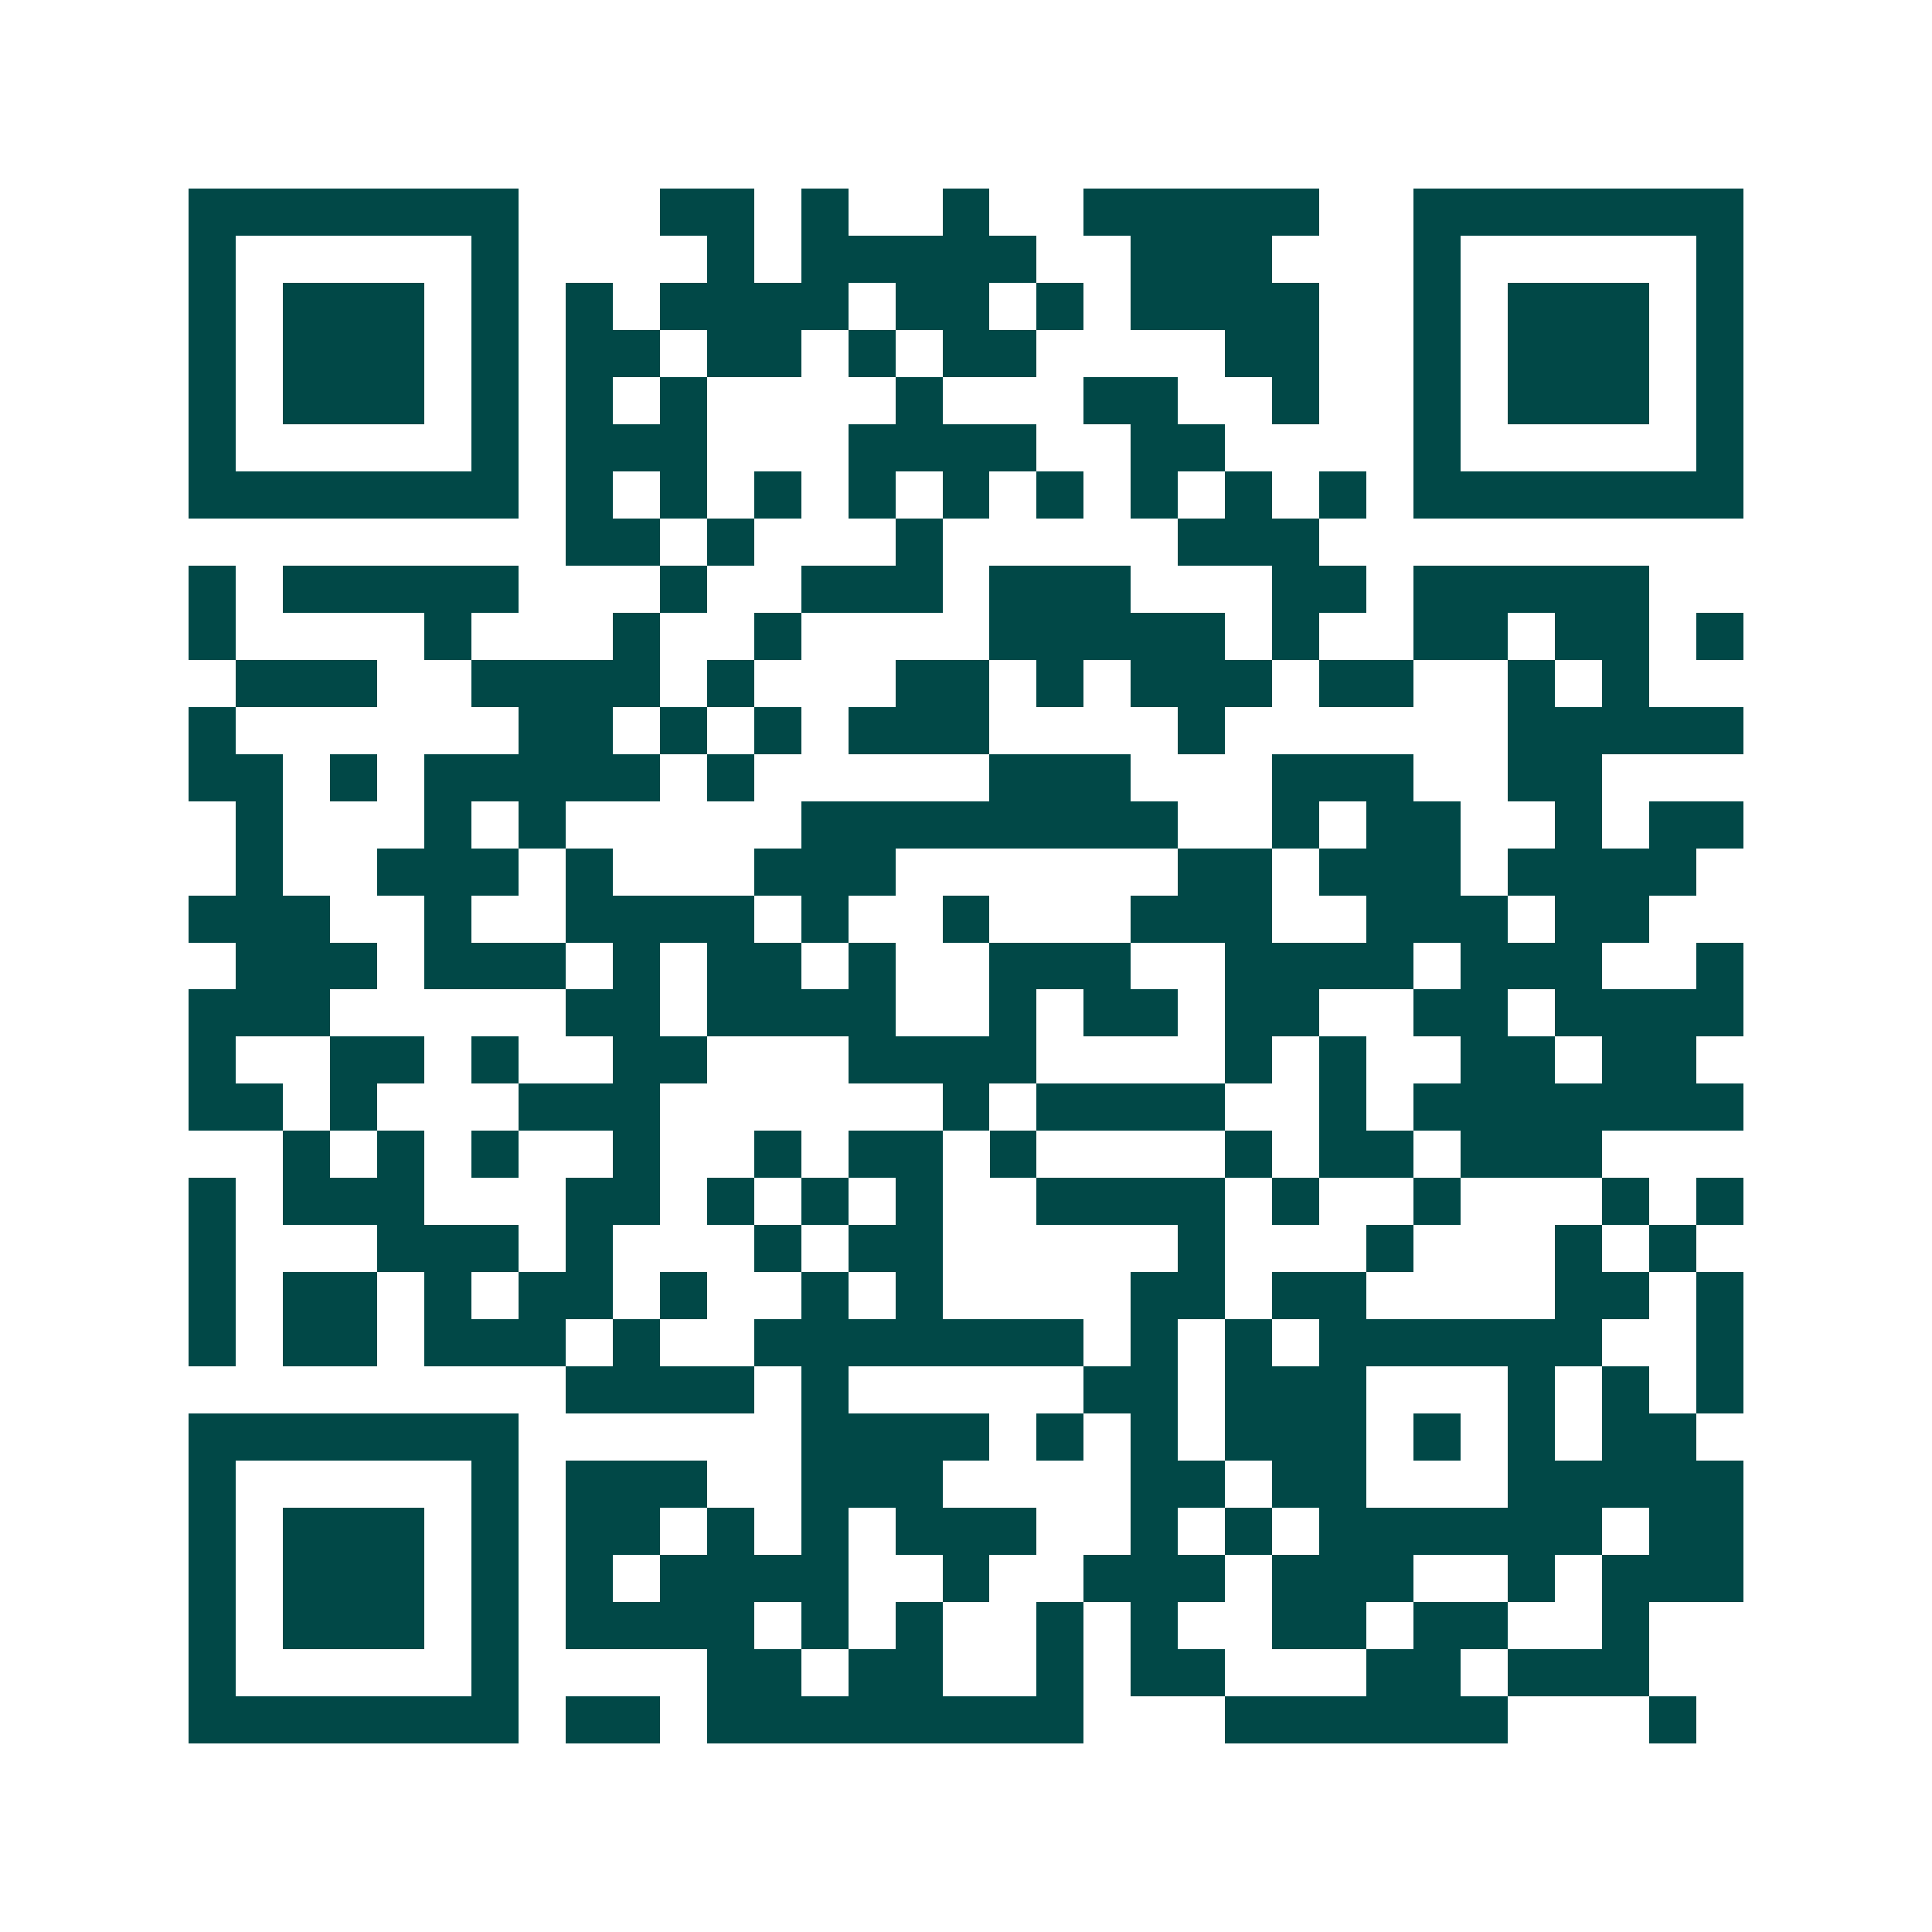 <svg xmlns="http://www.w3.org/2000/svg" width="200" height="200" viewBox="0 0 41 41" shape-rendering="crispEdges"><path fill="#ffffff" d="M0 0h41v41H0z"/><path stroke="#014847" d="M4 4.5h7m3 0h2m1 0h1m2 0h1m2 0h5m2 0h7M4 5.5h1m5 0h1m4 0h1m1 0h5m2 0h3m3 0h1m5 0h1M4 6.5h1m1 0h3m1 0h1m1 0h1m1 0h4m1 0h2m1 0h1m1 0h4m2 0h1m1 0h3m1 0h1M4 7.5h1m1 0h3m1 0h1m1 0h2m1 0h2m1 0h1m1 0h2m4 0h2m2 0h1m1 0h3m1 0h1M4 8.5h1m1 0h3m1 0h1m1 0h1m1 0h1m4 0h1m3 0h2m2 0h1m2 0h1m1 0h3m1 0h1M4 9.5h1m5 0h1m1 0h3m3 0h4m2 0h2m4 0h1m5 0h1M4 10.5h7m1 0h1m1 0h1m1 0h1m1 0h1m1 0h1m1 0h1m1 0h1m1 0h1m1 0h1m1 0h7M12 11.5h2m1 0h1m3 0h1m5 0h3M4 12.5h1m1 0h5m3 0h1m2 0h3m1 0h3m3 0h2m1 0h5M4 13.5h1m4 0h1m3 0h1m2 0h1m4 0h5m1 0h1m2 0h2m1 0h2m1 0h1M5 14.5h3m2 0h4m1 0h1m3 0h2m1 0h1m1 0h3m1 0h2m2 0h1m1 0h1M4 15.5h1m6 0h2m1 0h1m1 0h1m1 0h3m4 0h1m6 0h5M4 16.5h2m1 0h1m1 0h5m1 0h1m5 0h3m3 0h3m2 0h2M5 17.5h1m3 0h1m1 0h1m5 0h8m2 0h1m1 0h2m2 0h1m1 0h2M5 18.5h1m2 0h3m1 0h1m3 0h3m6 0h2m1 0h3m1 0h4M4 19.5h3m2 0h1m2 0h4m1 0h1m2 0h1m3 0h3m2 0h3m1 0h2M5 20.5h3m1 0h3m1 0h1m1 0h2m1 0h1m2 0h3m2 0h4m1 0h3m2 0h1M4 21.5h3m5 0h2m1 0h4m2 0h1m1 0h2m1 0h2m2 0h2m1 0h4M4 22.5h1m2 0h2m1 0h1m2 0h2m3 0h4m4 0h1m1 0h1m2 0h2m1 0h2M4 23.5h2m1 0h1m3 0h3m6 0h1m1 0h4m2 0h1m1 0h7M6 24.5h1m1 0h1m1 0h1m2 0h1m2 0h1m1 0h2m1 0h1m4 0h1m1 0h2m1 0h3M4 25.5h1m1 0h3m3 0h2m1 0h1m1 0h1m1 0h1m2 0h4m1 0h1m2 0h1m3 0h1m1 0h1M4 26.5h1m3 0h3m1 0h1m3 0h1m1 0h2m5 0h1m3 0h1m3 0h1m1 0h1M4 27.5h1m1 0h2m1 0h1m1 0h2m1 0h1m2 0h1m1 0h1m4 0h2m1 0h2m4 0h2m1 0h1M4 28.5h1m1 0h2m1 0h3m1 0h1m2 0h7m1 0h1m1 0h1m1 0h6m2 0h1M12 29.5h4m1 0h1m5 0h2m1 0h3m3 0h1m1 0h1m1 0h1M4 30.5h7m6 0h4m1 0h1m1 0h1m1 0h3m1 0h1m1 0h1m1 0h2M4 31.5h1m5 0h1m1 0h3m2 0h3m4 0h2m1 0h2m3 0h5M4 32.5h1m1 0h3m1 0h1m1 0h2m1 0h1m1 0h1m1 0h3m2 0h1m1 0h1m1 0h6m1 0h2M4 33.5h1m1 0h3m1 0h1m1 0h1m1 0h4m2 0h1m2 0h3m1 0h3m2 0h1m1 0h3M4 34.5h1m1 0h3m1 0h1m1 0h4m1 0h1m1 0h1m2 0h1m1 0h1m2 0h2m1 0h2m2 0h1M4 35.5h1m5 0h1m4 0h2m1 0h2m2 0h1m1 0h2m3 0h2m1 0h3M4 36.5h7m1 0h2m1 0h8m3 0h6m3 0h1"/></svg>

